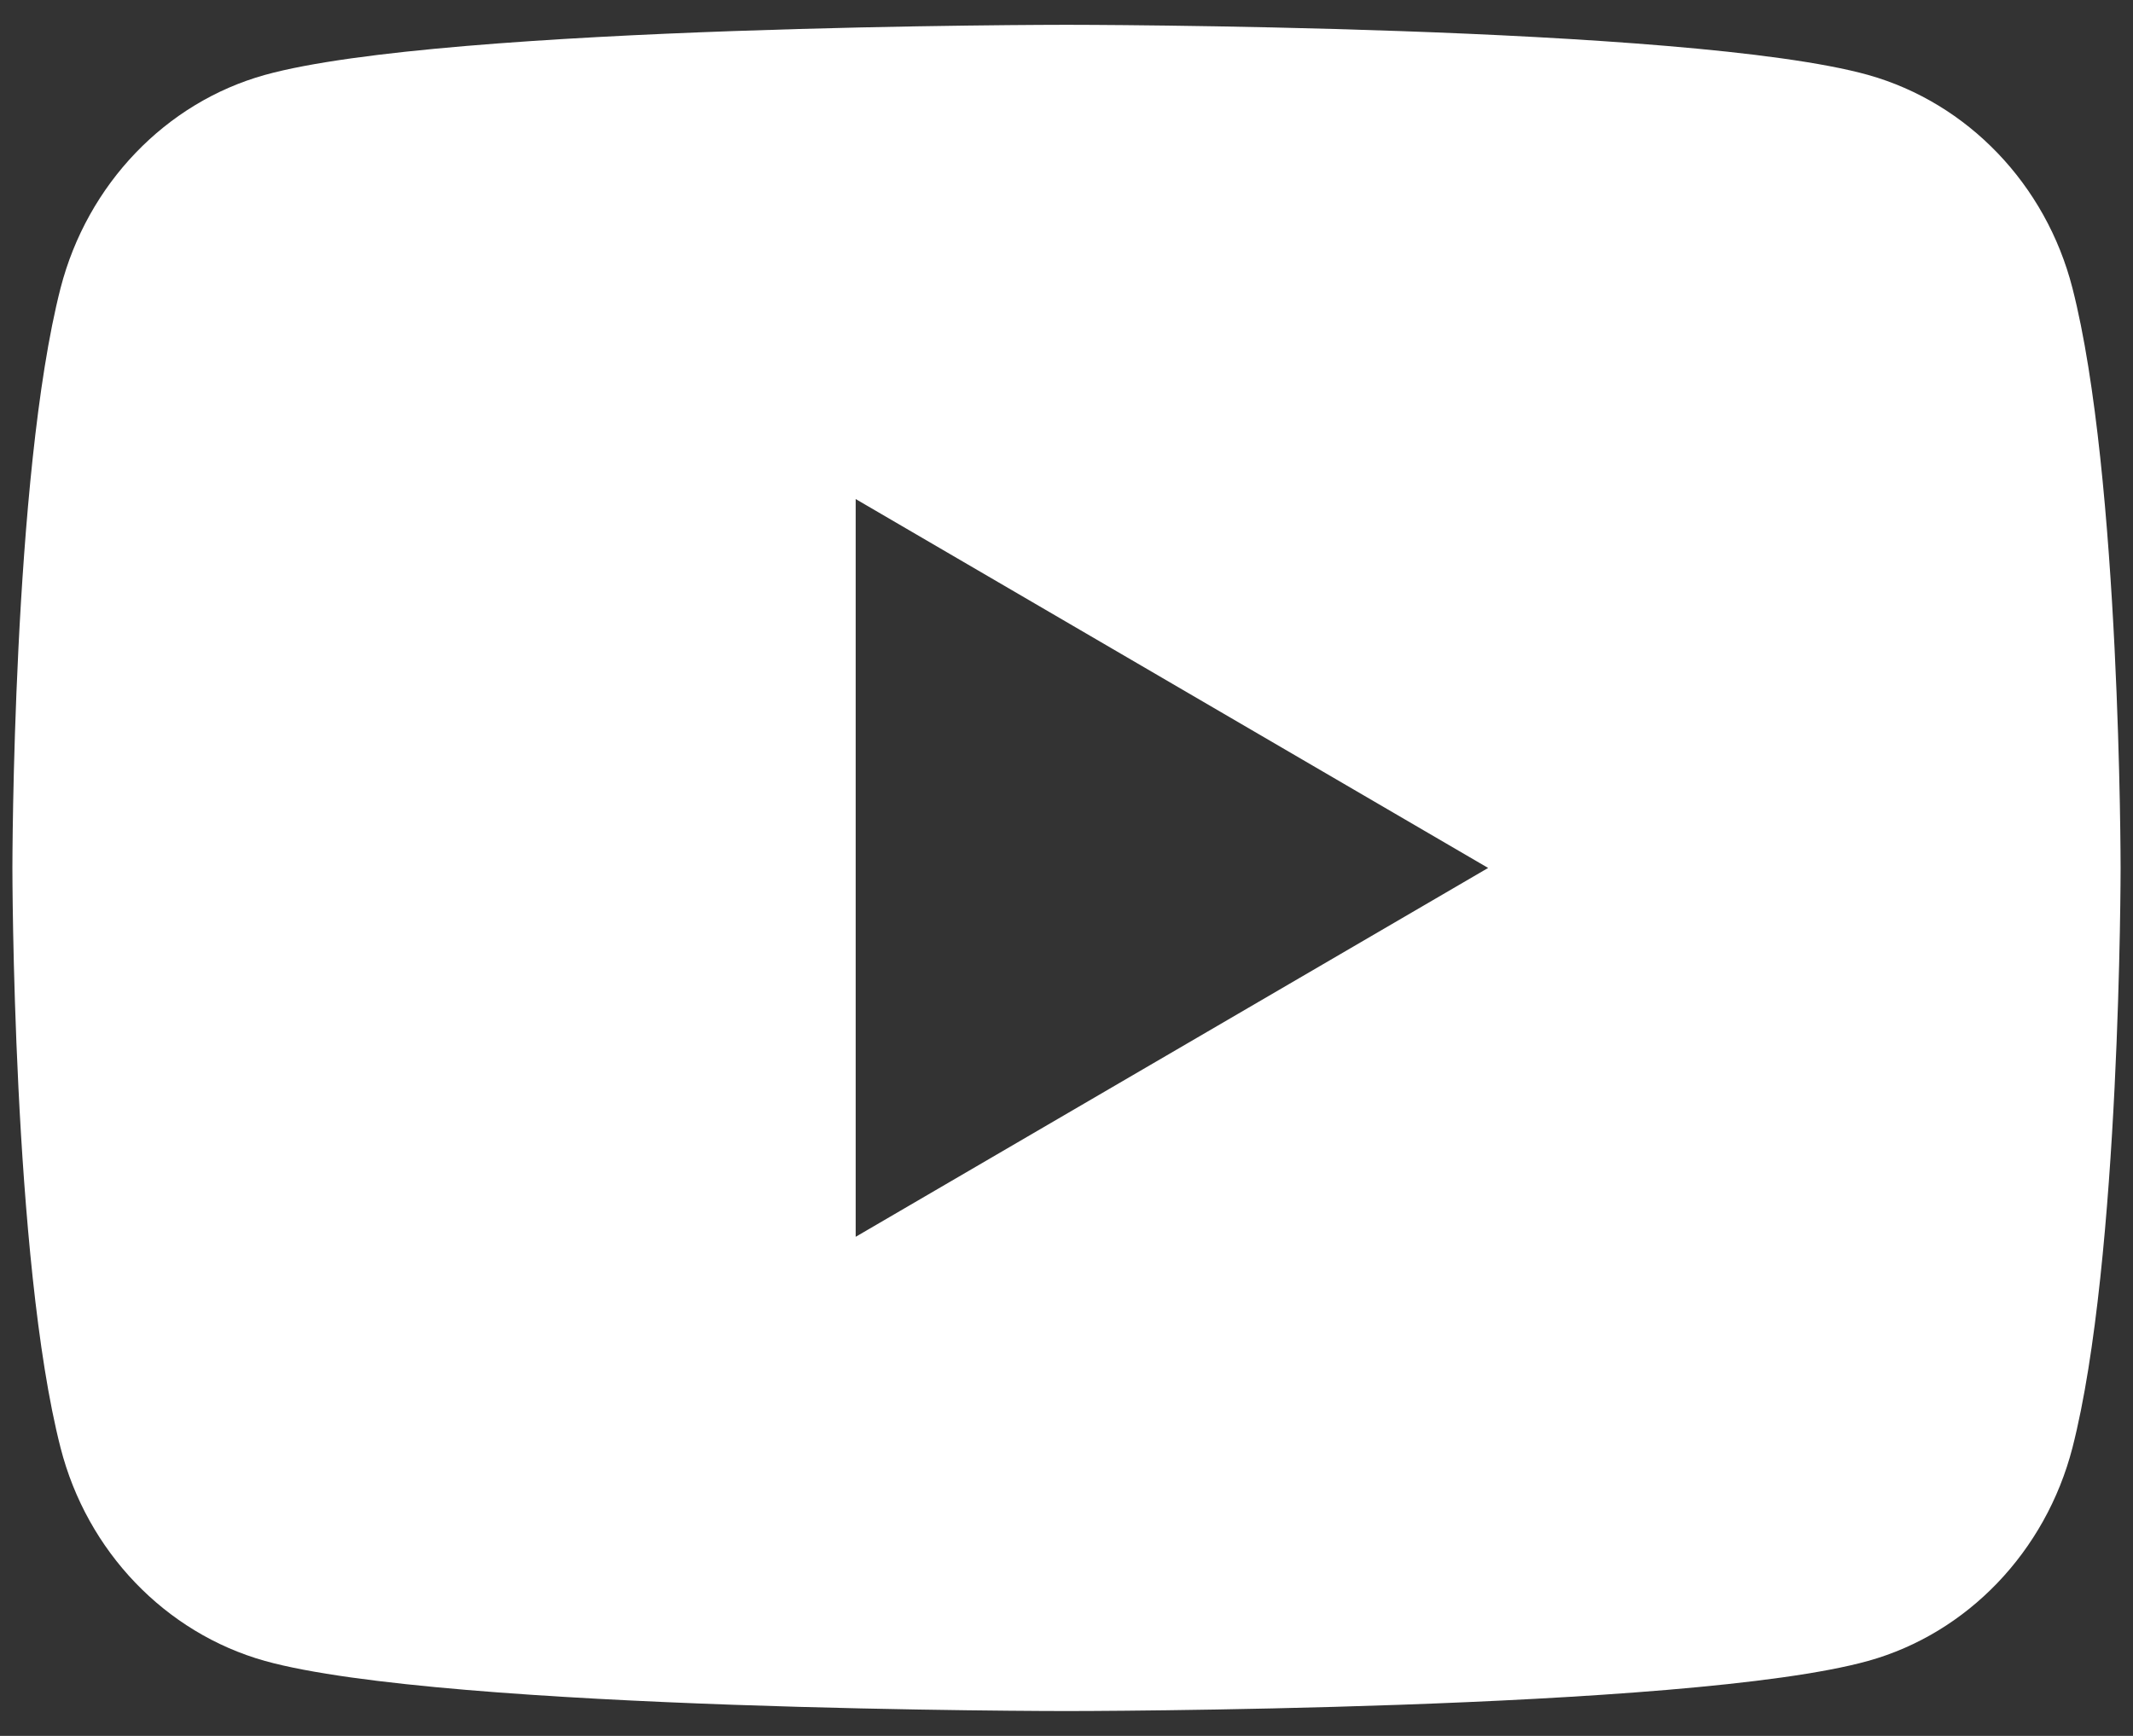 <svg width="43" height="35" viewBox="0 0 43 35" fill="none" xmlns="http://www.w3.org/2000/svg">
<rect x="0" y="0" width="43" height="35" fill="#333333" stroke="none"/>
<path d="M41.779 5.808C42.75 9.595 42.75 17.5 42.75 17.5C42.75 17.5 42.75 25.404 41.779 29.191C41.239 31.284 39.66 32.931 37.661 33.488C34.029 34.499 21.5 34.499 21.5 34.499C21.5 34.499 8.977 34.499 5.339 33.488C3.331 32.923 1.754 31.278 1.221 29.191C0.25 25.404 0.25 17.5 0.25 17.5C0.25 17.5 0.25 9.595 1.221 5.808C1.761 3.715 3.34 2.068 5.339 1.511C8.977 0.5 21.5 0.5 21.5 0.5C21.5 0.5 34.029 0.5 37.661 1.511C39.669 2.076 41.245 3.721 41.779 5.808ZM17.25 24.937L30 17.5L17.25 10.062V24.937Z" fill="white"/>
</svg>
